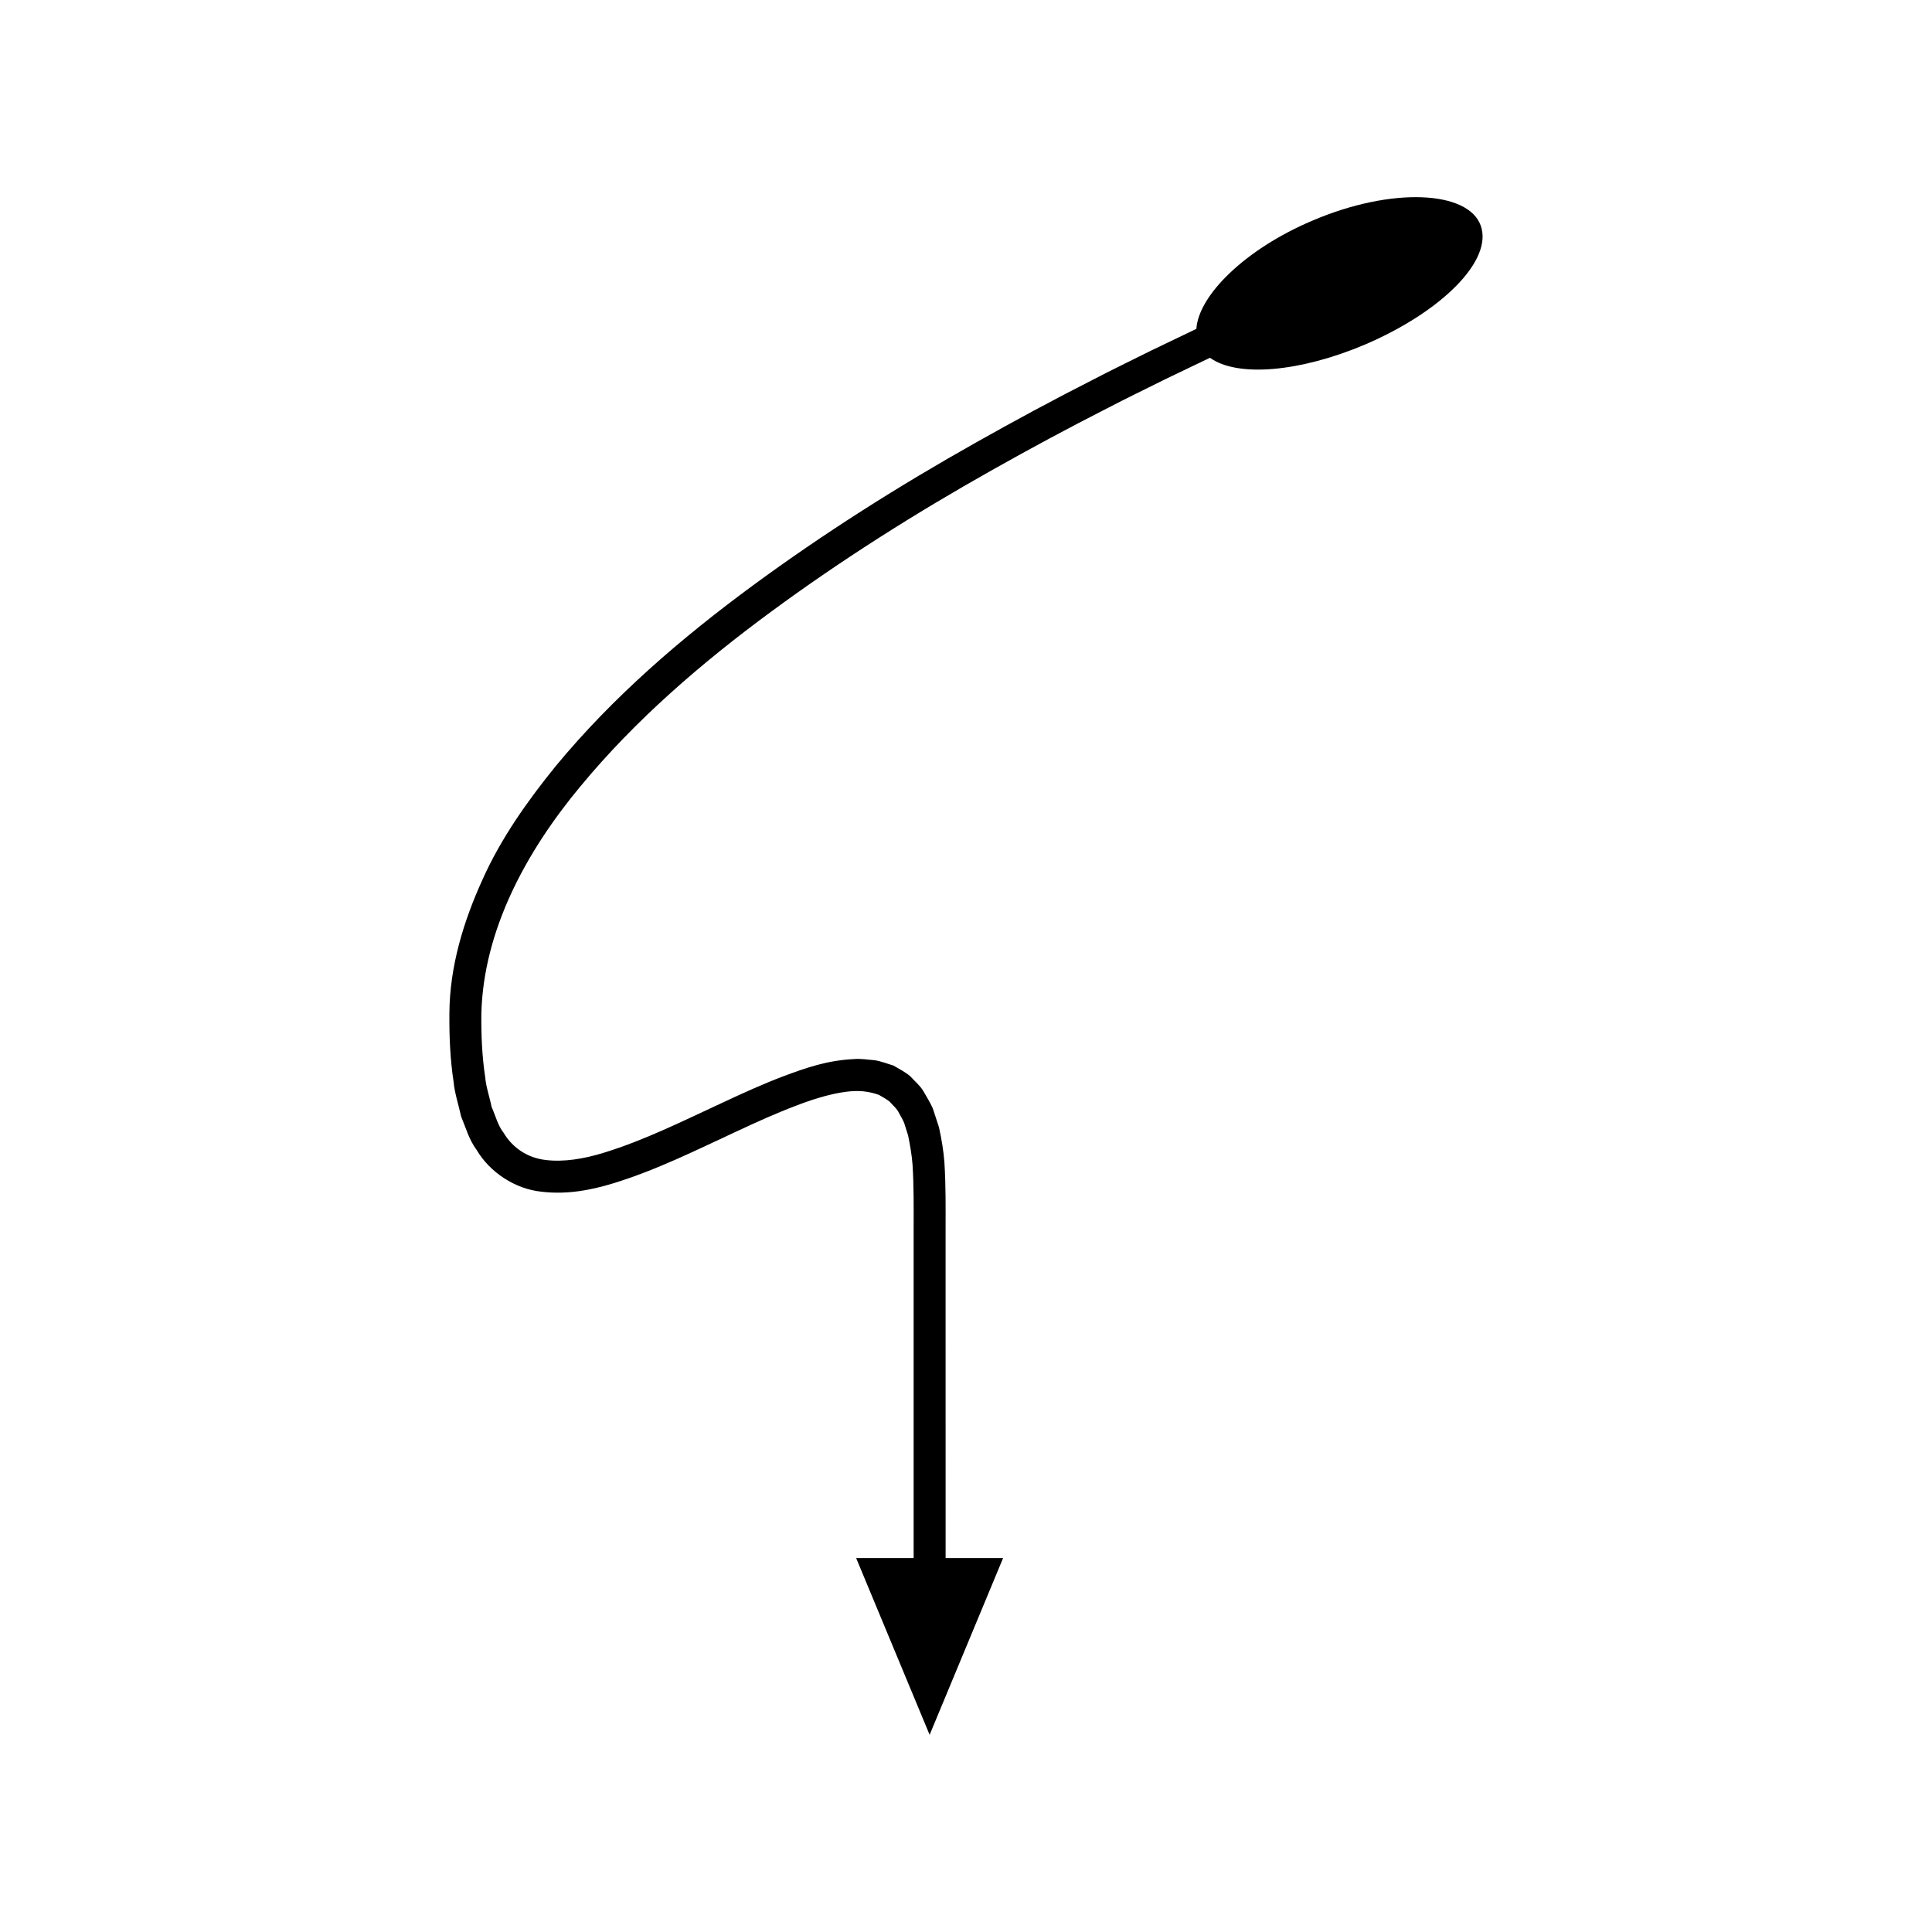 <?xml version="1.0" encoding="UTF-8"?>
<!-- Uploaded to: SVG Repo, www.svgrepo.com, Generator: SVG Repo Mixer Tools -->
<svg fill="#000000" width="800px" height="800px" version="1.1" viewBox="144 144 512 512" xmlns="http://www.w3.org/2000/svg">
 <path d="m491.78 202.48c-17.895 7.586-30.145 19.812-30.73 28.676l-11.746 5.633c-5.231 2.625-10.508 5.144-15.695 7.856-10.434 5.301-20.738 10.859-30.945 16.613-20.414 11.484-40.289 24.023-59.238 37.965-18.926 13.926-36.957 29.418-52.156 47.805-7.484 9.242-14.5 19.086-19.453 30.18-4.977 10.973-8.66 22.945-8.723 35.367-0.051 6.07 0.191 12.027 1.113 18.137 0.285 3.031 1.328 6.098 1.984 9.141 1.262 3.004 2.055 6.106 4.152 8.941 3.492 5.894 10.16 10.293 17.078 11.012 6.836 0.836 13.18-0.418 19.004-2.184 11.699-3.582 22.238-8.914 32.758-13.773 5.254-2.453 10.48-4.828 15.738-6.812 5.094-1.988 10.898-3.699 15.289-3.875 2.297-0.125 4.555 0.219 6.711 0.992 0.965 0.582 2.008 1.102 2.875 1.824 0.727 0.867 1.66 1.59 2.223 2.578 0.523 1.012 1.152 1.965 1.59 3.027l1.051 3.336c0.492 2.449 0.996 5.168 1.18 7.867 0.344 5.394 0.289 11.297 0.281 17.125v87h-15.23l19.469 46.836 19.469-46.836h-15.23l-0.008-69.535v-17.473c0-5.82 0.082-11.566-0.309-17.805-0.23-3.09-0.738-6.156-1.449-9.371l-1.625-4.973c-0.691-1.602-1.668-3.102-2.531-4.629-0.906-1.504-2.316-2.637-3.484-3.938-1.34-1.109-2.934-1.938-4.438-2.812-1.68-0.488-3.332-1.184-5.07-1.418-1.75-0.117-3.519-0.449-5.269-0.297-7.281 0.348-12.738 2.32-18.492 4.438-5.641 2.129-11.023 4.586-16.324 7.059-10.598 4.914-20.977 10.094-31.59 13.328-5.262 1.641-10.68 2.516-15.418 1.918-4.699-0.535-8.703-3.121-11.152-7.238-1.477-1.84-2.141-4.527-3.168-6.848-0.527-2.656-1.453-5.137-1.699-7.922-0.824-5.414-1.062-11.133-1.012-16.691 0.531-22.102 11.812-42.945 26.254-60.309 14.52-17.574 32.074-32.715 50.641-46.367 18.582-13.676 38.184-26.051 58.371-37.406 10.09-5.688 20.293-11.188 30.629-16.441 5.137-2.684 10.371-5.184 15.555-7.785l11.645-5.582c7.277 5.242 23.871 3.793 41.105-3.512 20.203-8.656 33.961-22.258 30.648-31.512-3.32-9.297-23.645-10.301-44.625-1.309z"/>
</svg>